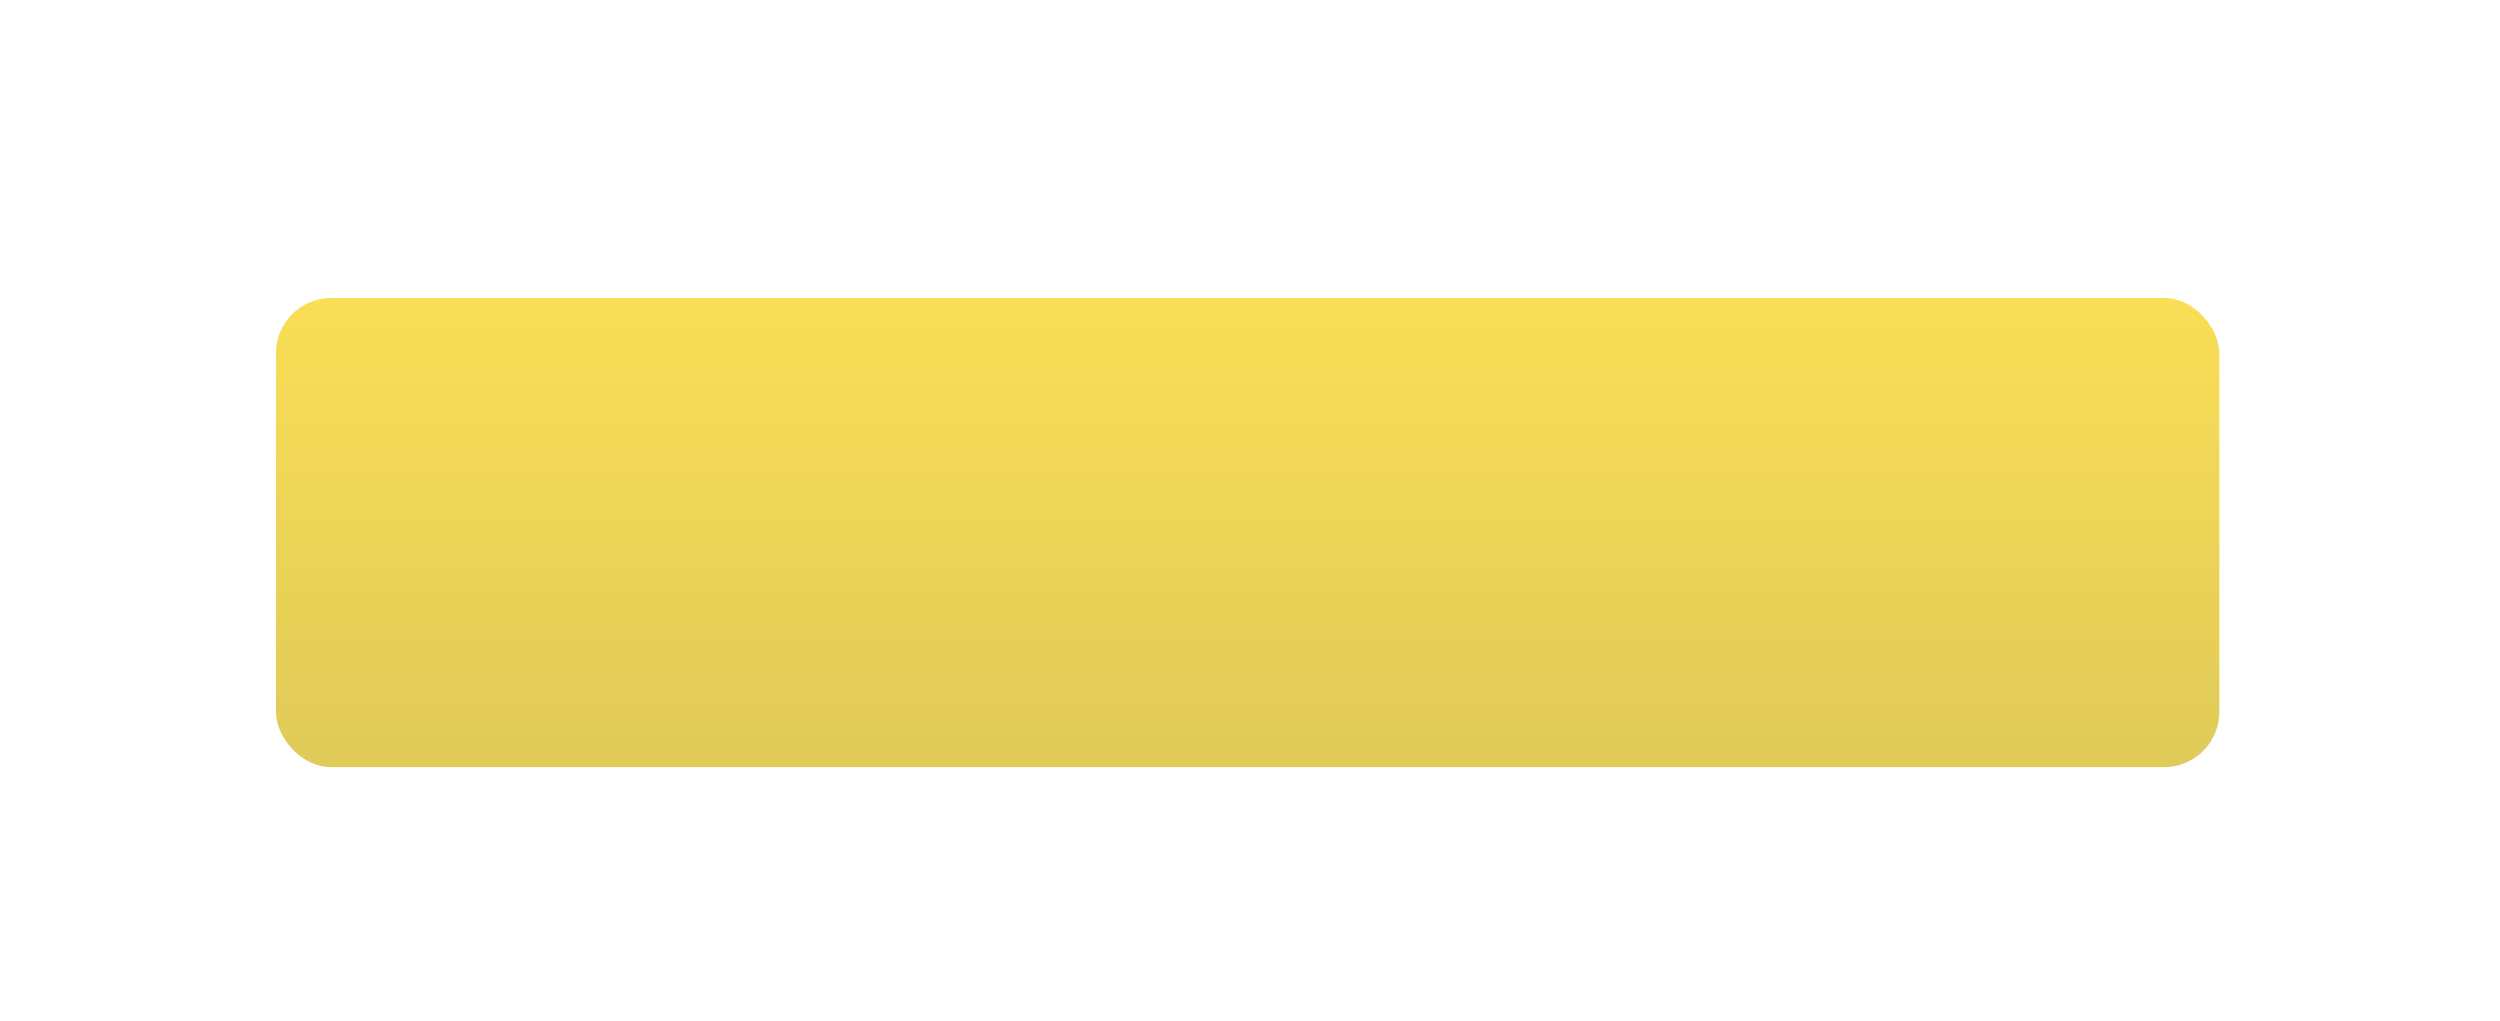 <?xml version="1.0" encoding="UTF-8"?> <svg xmlns="http://www.w3.org/2000/svg" width="453" height="185" viewBox="0 0 453 185" fill="none"> <g filter="url(#filter0_dd_137_917)"> <rect x="50" y="40" width="352.143" height="85" rx="10" fill="url(#paint0_linear_137_917)"></rect> </g> <defs> <filter id="filter0_dd_137_917" x="0" y="0" width="452.143" height="185" filterUnits="userSpaceOnUse" color-interpolation-filters="sRGB"> <feFlood flood-opacity="0" result="BackgroundImageFix"></feFlood> <feColorMatrix in="SourceAlpha" type="matrix" values="0 0 0 0 0 0 0 0 0 0 0 0 0 0 0 0 0 0 127 0" result="hardAlpha"></feColorMatrix> <feOffset dy="4"></feOffset> <feColorMatrix type="matrix" values="0 0 0 0 0.879 0 0 0 0 0.791 0 0 0 0 0.344 0 0 0 1 0"></feColorMatrix> <feBlend mode="normal" in2="BackgroundImageFix" result="effect1_dropShadow_137_917"></feBlend> <feColorMatrix in="SourceAlpha" type="matrix" values="0 0 0 0 0 0 0 0 0 0 0 0 0 0 0 0 0 0 127 0" result="hardAlpha"></feColorMatrix> <feOffset dy="10"></feOffset> <feGaussianBlur stdDeviation="25"></feGaussianBlur> <feColorMatrix type="matrix" values="0 0 0 0 0 0 0 0 0 0 0 0 0 0 0 0 0 0 0.5 0"></feColorMatrix> <feBlend mode="normal" in2="effect1_dropShadow_137_917" result="effect2_dropShadow_137_917"></feBlend> <feBlend mode="normal" in="SourceGraphic" in2="effect2_dropShadow_137_917" result="shape"></feBlend> </filter> <linearGradient id="paint0_linear_137_917" x1="226.071" y1="40" x2="226.071" y2="125" gradientUnits="userSpaceOnUse"> <stop stop-color="#F9DE56"></stop> <stop offset="1" stop-color="#E0CA58"></stop> </linearGradient> </defs> </svg> 